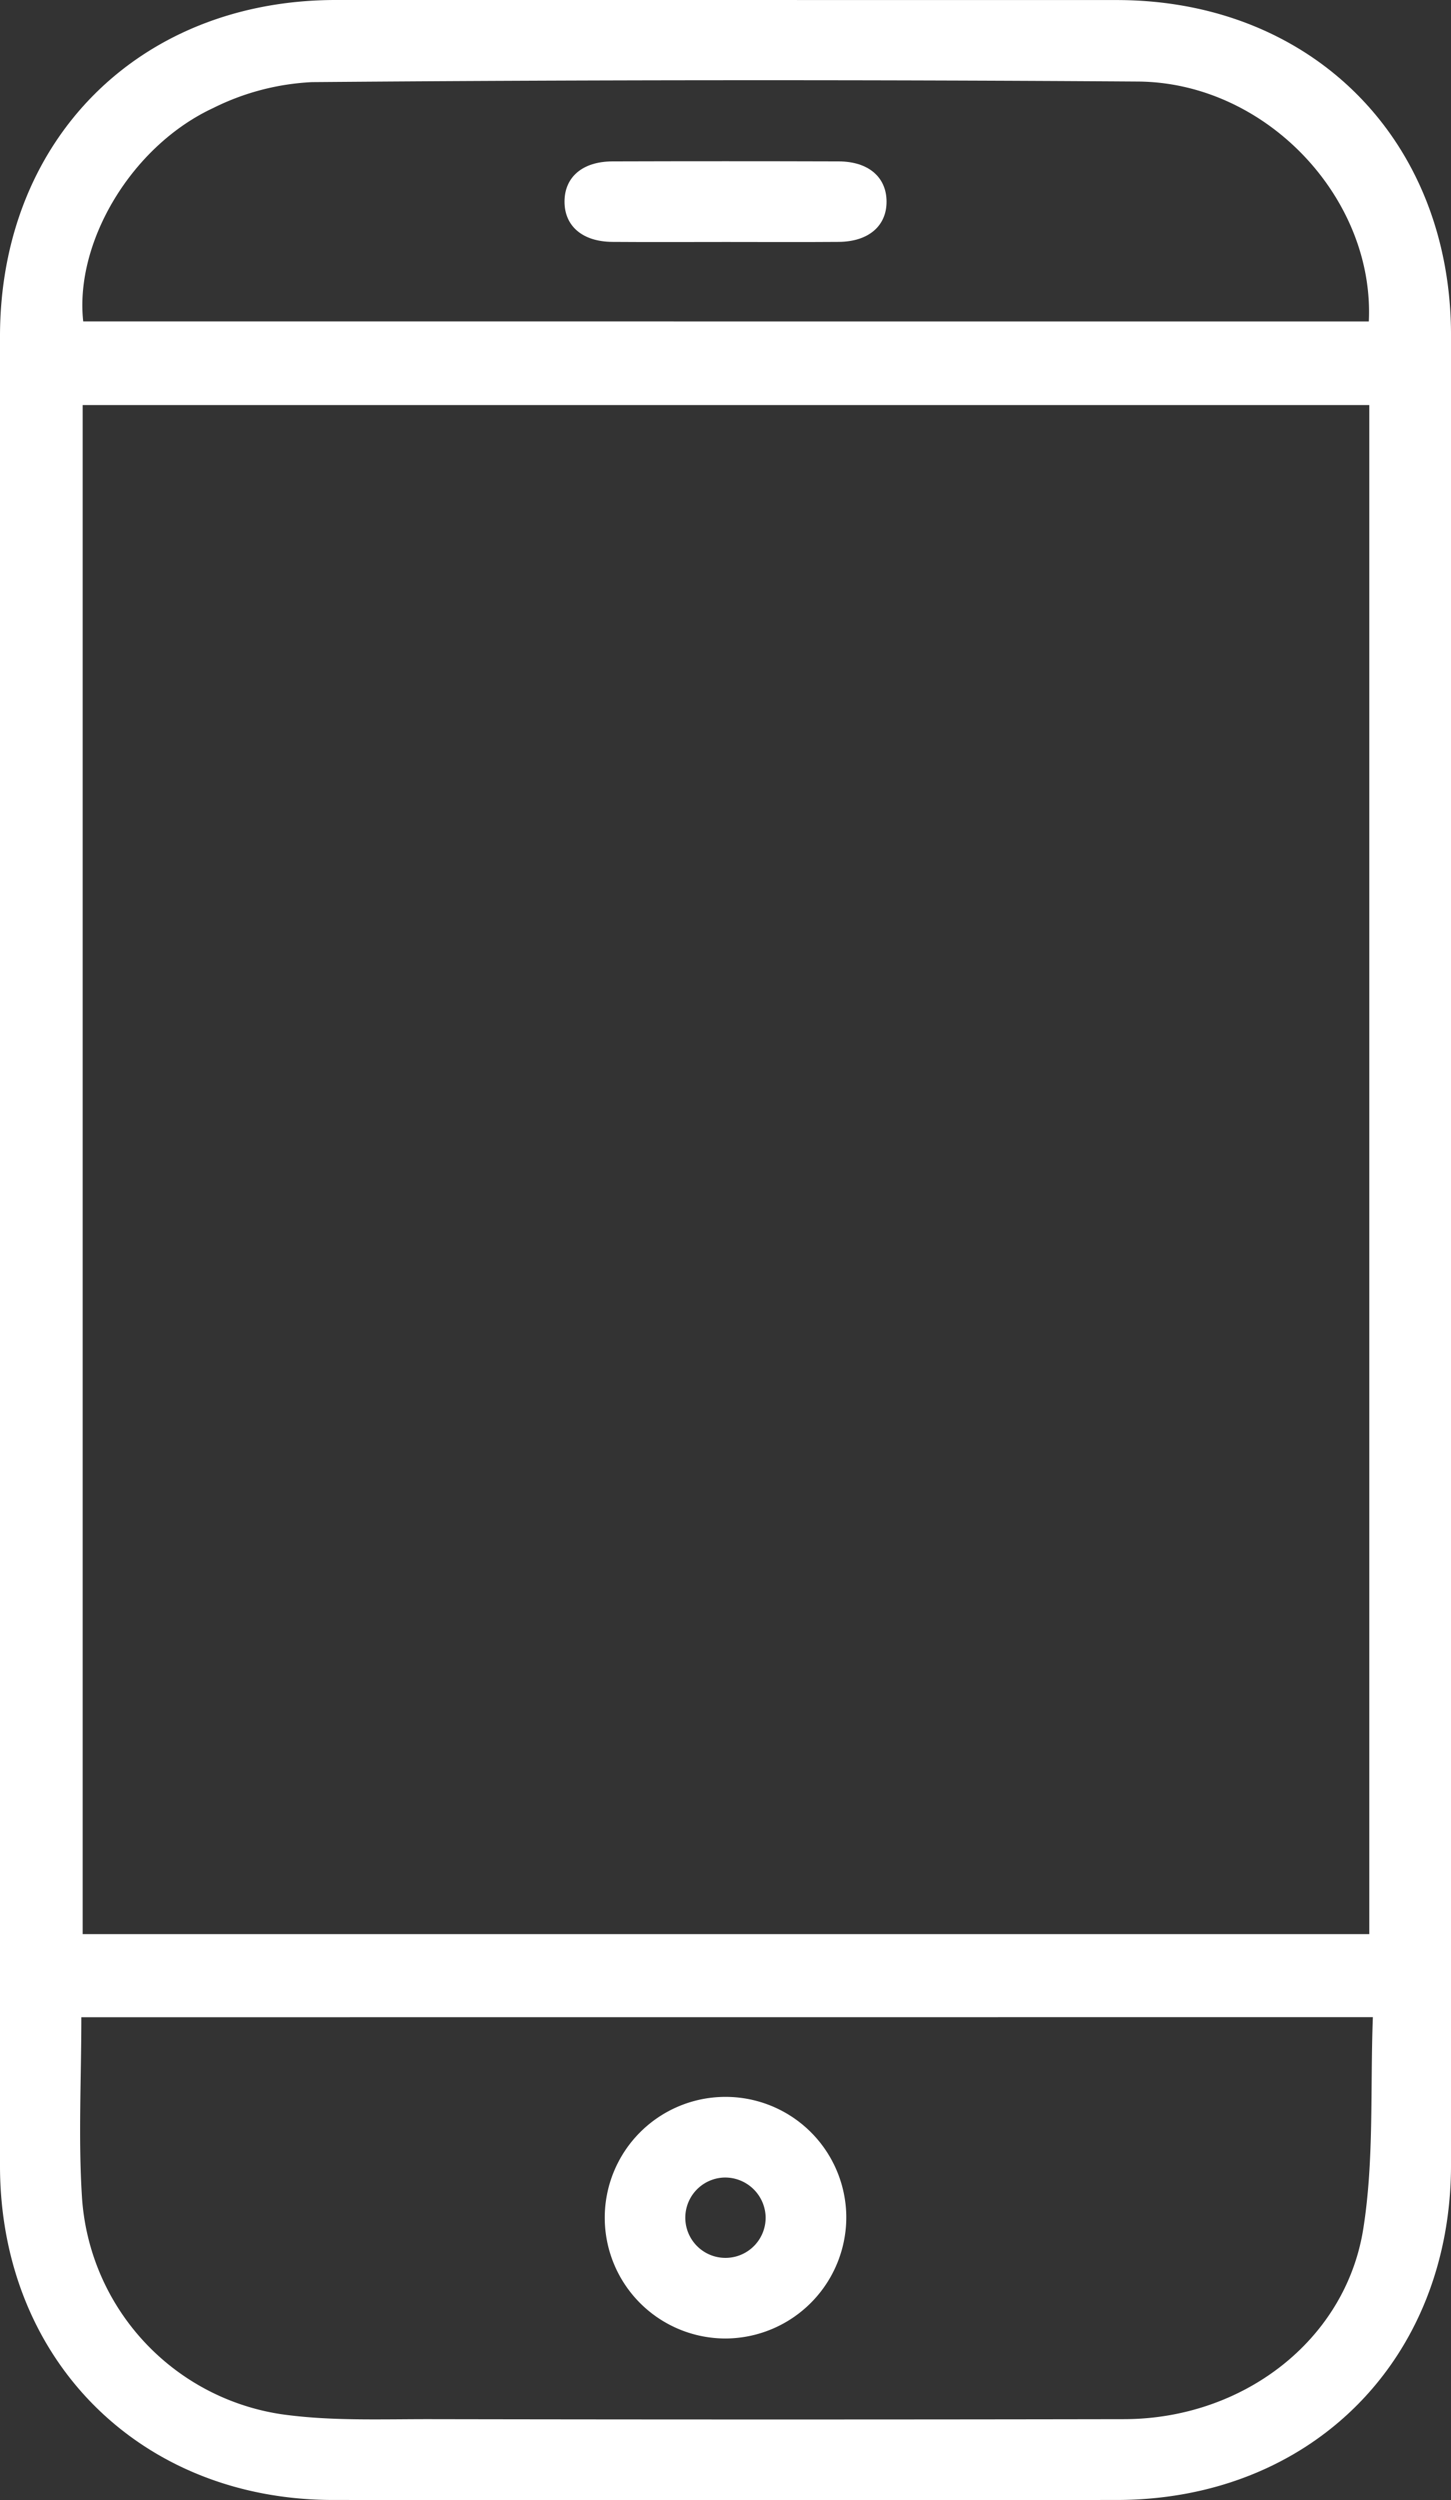 <?xml version="1.0" encoding="UTF-8"?> <svg xmlns="http://www.w3.org/2000/svg" xmlns:xlink="http://www.w3.org/1999/xlink" width="133.969" height="230.754" viewBox="0 0 133.969 230.754"><rect x="0" y="0" width="133.969" height="230.754" fill="#333333" stroke="none"/><defs><clipPath id="a"><rect width="133.969" height="230.754" fill="#fff"></rect></clipPath></defs><g clip-path="url(#a)"><path d="M0,115.247q0-42.1,0-84.192C.006,12.891,12.868.009,31.006,0Q67.051,0,103.1.005c18.015.006,30.868,12.89,30.87,30.95q.007,84.424,0,168.85c0,18-12.913,30.933-30.888,30.941q-36.161.015-72.322,0C12.926,230.735.01,217.775,0,199.9q-.011-42.329,0-84.657M126.425,37.388H7.633v141.13H126.425ZM7.51,186.188c0,5.7-.291,11.208.063,16.678A21.677,21.677,0,0,0,25.94,222.825c4.566.656,9.269.453,13.91.462q31.976.06,63.953,0c10.939-.023,20.446-7.257,22.073-17.606,1-6.351.63-12.917.879-19.5ZM126.38,29.669c.546-11.4-9.5-22.058-21.307-22.142q-38.139-.273-76.28.054a22.876,22.876,0,0,0-9.1,2.386c-7.57,3.518-12.811,12.4-12.009,19.7Z" transform="translate(0 0)" fill="#fff"></path><path d="M101.235,334.429a11.151,11.151,0,1,1,11.113-11.31,11.2,11.2,0,0,1-11.113,11.31m-.13-14.858a3.709,3.709,0,1,0,3.794,3.562,3.747,3.747,0,0,0-3.794-3.562" transform="translate(-34.211 -118.587)" fill="#fff"></path><path d="M98.919,31.451c-3.488,0-6.976.022-10.464-.007-2.739-.024-4.4-1.456-4.4-3.714s1.649-3.7,4.4-3.714q10.464-.034,20.928,0c2.736.009,4.4,1.456,4.406,3.709s-1.672,3.695-4.4,3.719c-3.487.03-6.976.007-10.464.007" transform="translate(-31.934 -9.118)" fill="#fff"></path></g></svg> 